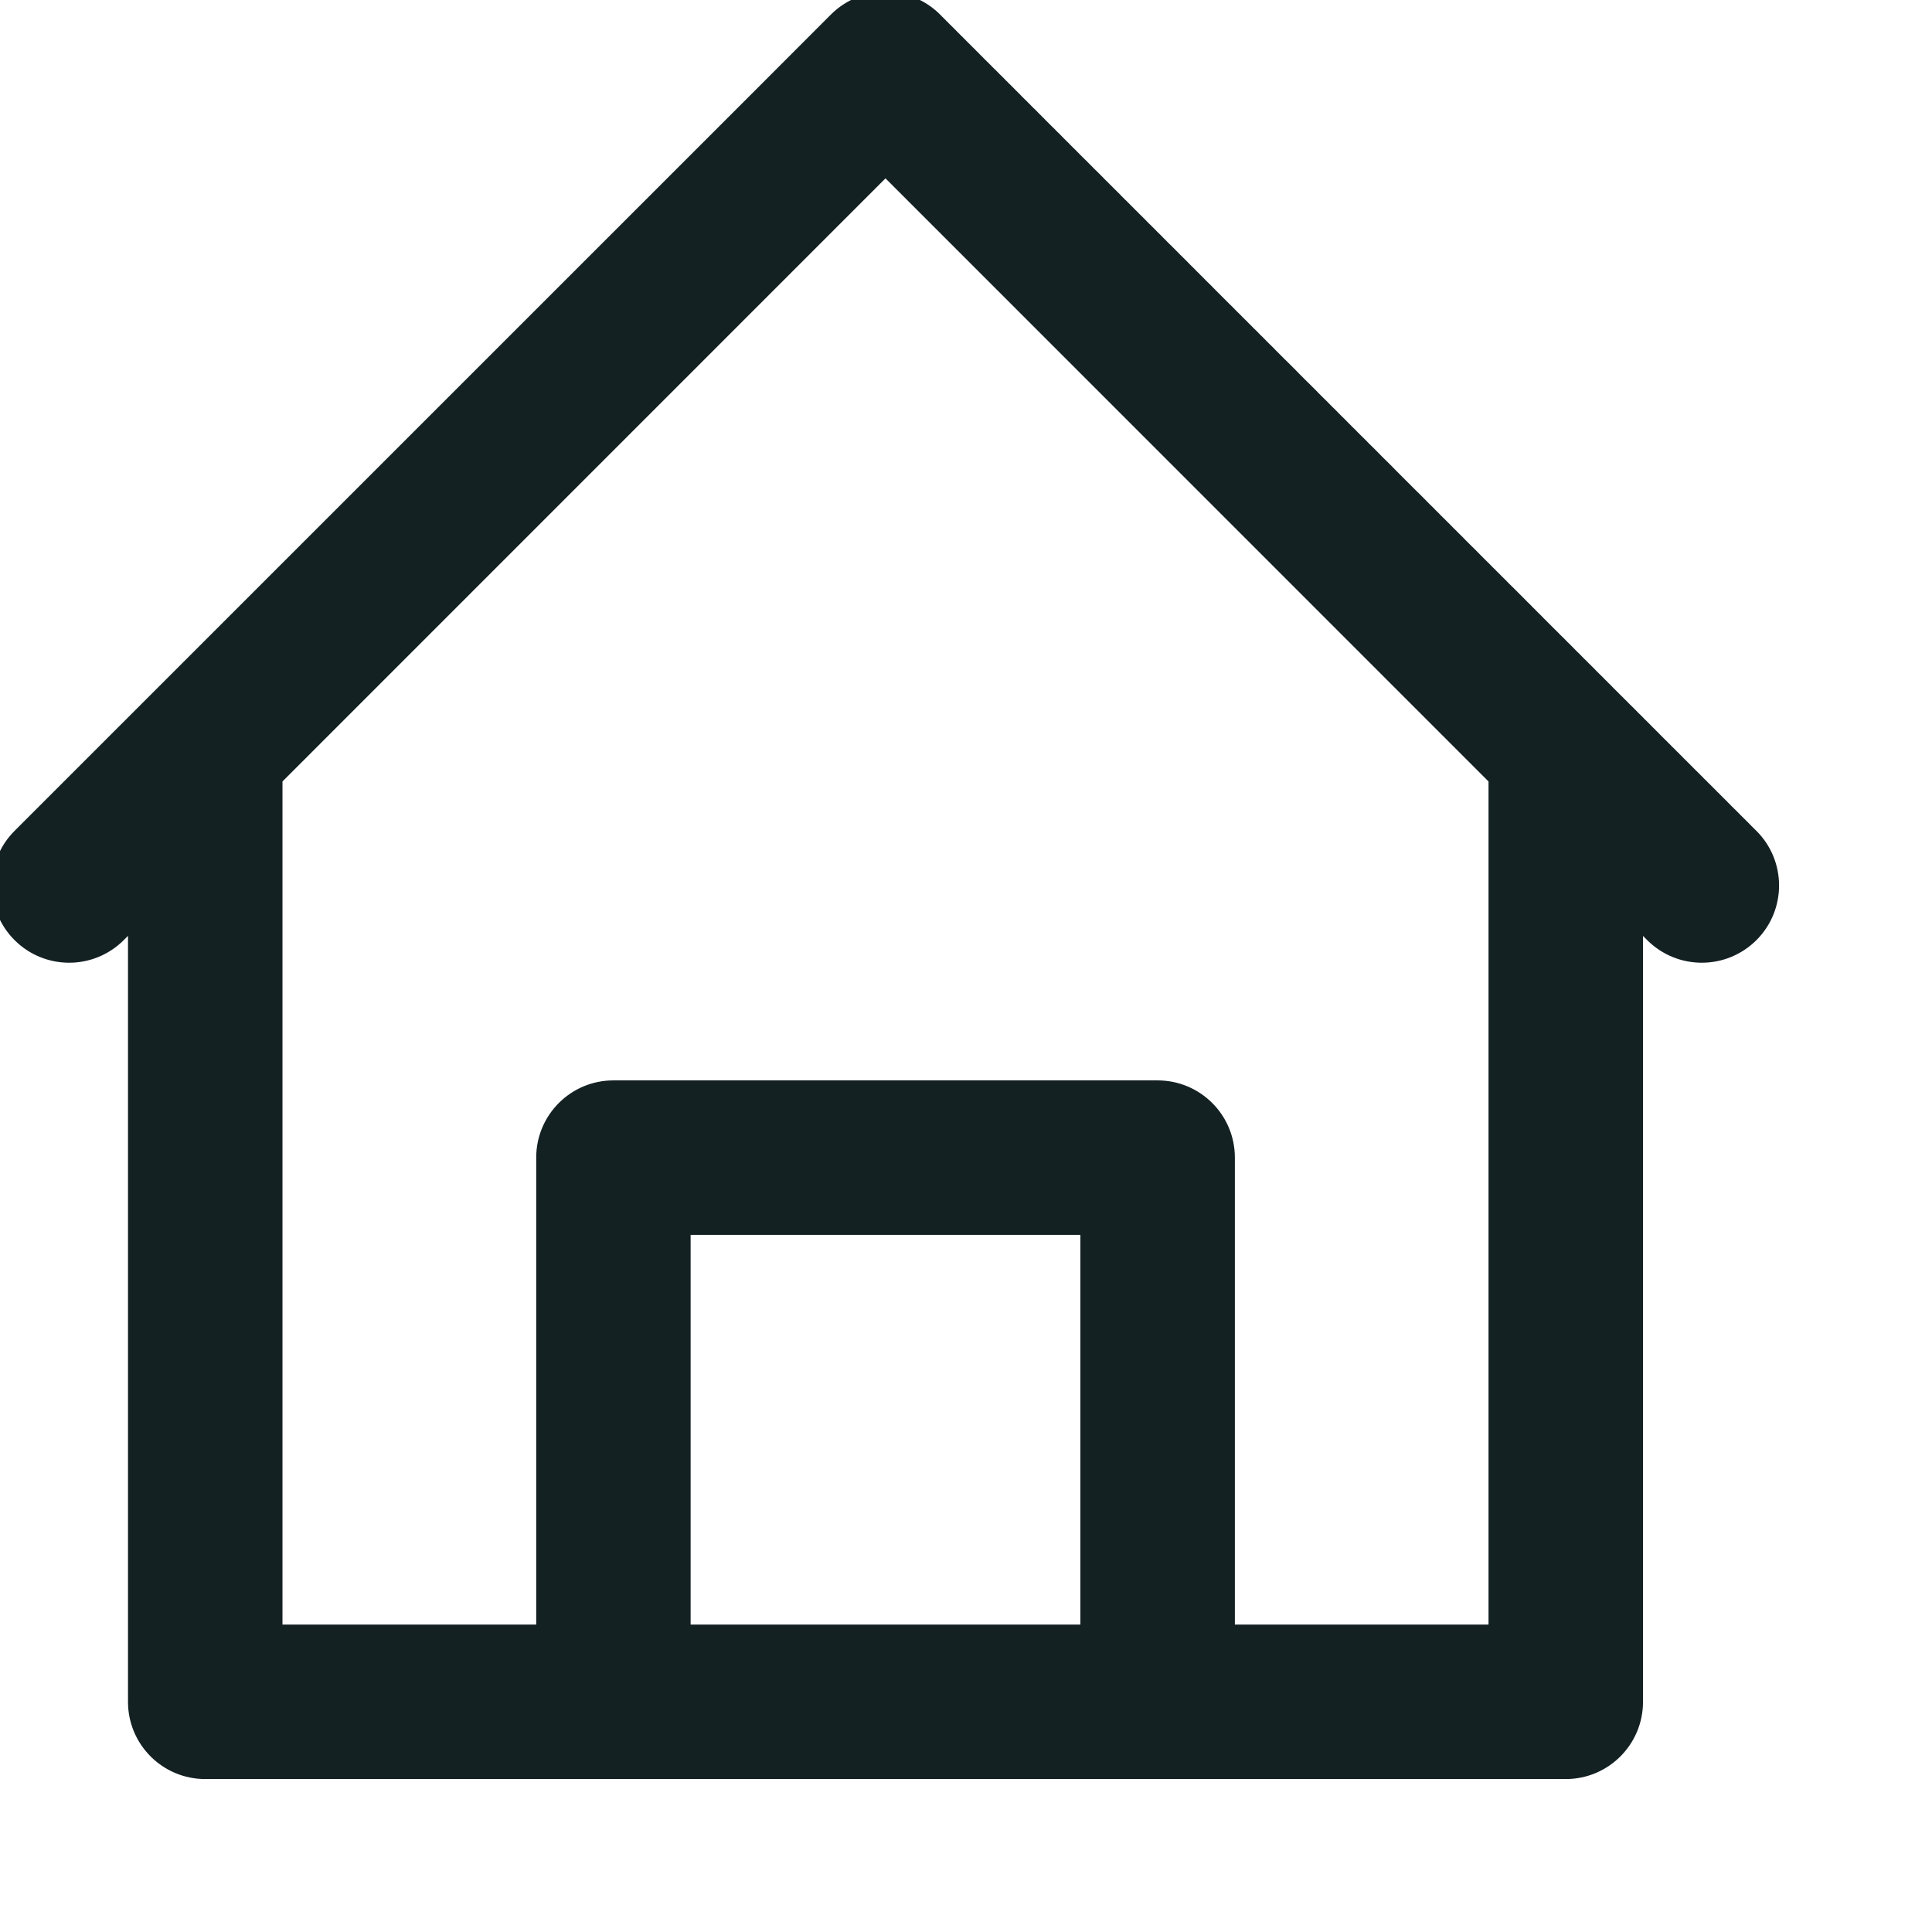 <svg width="24" height="24" viewBox="0 0 24 24" fill="none" xmlns="http://www.w3.org/2000/svg">
<g clip-path="url(#clip0_969_6924)">
<path d="M1.502 11.643L1.64 11.505V21.141C1.64 21.643 2.047 22.05 2.549 22.05H19.451C19.953 22.05 20.36 21.643 20.36 21.141V11.505L20.497 11.643L20.497 11.643C20.853 11.998 21.428 11.998 21.784 11.643C22.139 11.288 22.139 10.712 21.784 10.357L21.78 10.354L21.776 10.35L21.773 10.346L21.768 10.342L21.764 10.338L21.76 10.333L21.755 10.329L21.75 10.324L21.745 10.319L21.74 10.314L21.735 10.308L21.729 10.303L21.723 10.297L21.717 10.291L21.711 10.285L21.705 10.278L21.698 10.272L21.692 10.265L21.685 10.258L21.678 10.251L21.671 10.244L21.663 10.237L21.656 10.229L21.648 10.221L21.64 10.213L21.632 10.205L21.623 10.197L21.615 10.188L21.606 10.18L21.598 10.171L21.588 10.162L21.579 10.153L21.57 10.143L21.561 10.134L21.551 10.124L21.541 10.114L21.531 10.104L21.521 10.094L21.51 10.084L21.5 10.073L21.489 10.063L21.478 10.052L21.467 10.041L21.456 10.03L21.445 10.018L21.433 10.007L21.422 9.995L21.41 9.983L21.398 9.971L21.386 9.959L21.373 9.947L21.361 9.934L21.348 9.922L21.336 9.909L21.323 9.896L21.31 9.883L21.296 9.87L21.283 9.856L21.27 9.843L21.256 9.829L21.242 9.815L21.228 9.801L21.214 9.787L21.2 9.773L21.185 9.759L21.171 9.744L21.156 9.729L21.141 9.715L21.126 9.7L21.111 9.684L21.096 9.669L21.08 9.654L21.065 9.638L21.049 9.622L21.033 9.607L21.017 9.591L21.001 9.575L20.985 9.558L20.968 9.542L20.952 9.525L20.935 9.509L20.919 9.492L20.901 9.475L20.884 9.458L20.867 9.441L20.85 9.423L20.832 9.406L20.815 9.388L20.797 9.371L20.779 9.353L20.762 9.335L20.743 9.317L20.725 9.299L20.707 9.28L20.688 9.262L20.67 9.243L20.651 9.225L20.632 9.206L20.613 9.187L20.594 9.168L20.575 9.149L20.556 9.129L20.536 9.11L20.517 9.09L20.497 9.071L20.477 9.051L20.458 9.031L20.438 9.011L20.418 8.991L20.397 8.971L20.377 8.95L20.357 8.93L20.336 8.909L20.315 8.889L20.295 8.868L20.274 8.847L20.253 8.826L20.232 8.805L20.21 8.784L20.189 8.763L20.168 8.741L20.146 8.72L20.125 8.698L20.103 8.677L20.081 8.655L20.059 8.633L20.037 8.611L20.015 8.589L19.993 8.567L19.971 8.544L19.948 8.522L19.926 8.499L19.903 8.477L19.881 8.454L19.858 8.431L19.835 8.409L19.812 8.386L19.789 8.363L19.766 8.339L19.743 8.316L19.72 8.293L19.696 8.27L19.673 8.246L19.649 8.223L19.625 8.199L19.602 8.175L19.578 8.151L19.554 8.128L19.53 8.104L19.506 8.079L19.482 8.055L19.458 8.031L19.433 8.007L19.409 7.982L19.385 7.958L19.36 7.934L19.335 7.909L19.311 7.884L19.286 7.86L19.261 7.835L19.236 7.81L19.211 7.785L19.186 7.76L19.161 7.735L19.136 7.71L19.111 7.684L19.085 7.659L19.06 7.634L19.035 7.608L19.009 7.583L18.984 7.557L18.958 7.531L18.932 7.506L18.907 7.48L18.881 7.454L18.855 7.428L18.829 7.402L18.803 7.376L18.777 7.35L18.751 7.324L18.724 7.298L18.698 7.272L18.672 7.245L18.646 7.219L18.619 7.193L18.593 7.166L18.566 7.14L18.54 7.113L18.513 7.087L18.486 7.06L18.46 7.033L18.433 7.007L18.406 6.98L18.379 6.953L18.352 6.926L18.326 6.899L18.299 6.872L18.272 6.845L18.244 6.818L18.217 6.791L18.19 6.764L18.163 6.737L18.136 6.709L18.109 6.682L18.081 6.655L18.054 6.627L18.026 6.6L17.999 6.573L17.972 6.545L17.944 6.518L17.917 6.49L17.889 6.463L17.861 6.435L17.834 6.407L17.806 6.38L17.779 6.352L17.751 6.324L17.723 6.297L17.695 6.269L17.668 6.241L17.64 6.213L17.612 6.185L17.584 6.157L17.556 6.13L17.528 6.102L17.5 6.074L17.472 6.046L17.444 6.018L17.416 5.99L17.388 5.962L17.36 5.934L17.332 5.906L17.304 5.878L17.276 5.849L17.248 5.821L17.22 5.793L17.192 5.765L17.163 5.737L17.135 5.709L17.107 5.681L17.079 5.652L17.051 5.624L17.023 5.596L16.994 5.568L16.966 5.54L16.938 5.511L16.91 5.483L16.881 5.455L16.853 5.427L16.825 5.399L16.797 5.37L16.768 5.342L16.74 5.314L16.712 5.286L16.684 5.257L16.656 5.229L16.627 5.201L16.599 5.173L16.571 5.144L16.543 5.116L16.514 5.088L16.486 5.06L16.458 5.031L16.43 5.003L16.401 4.975L16.373 4.947L16.345 4.919L16.317 4.89L16.289 4.862L16.261 4.834L16.233 4.806L16.204 4.778L16.176 4.75L16.148 4.722L16.12 4.694L16.092 4.666L16.064 4.637L16.036 4.609L16.008 4.581L15.98 4.553L15.952 4.525L15.924 4.498L15.896 4.47L15.868 4.442L15.84 4.414L15.812 4.386L15.785 4.358L15.757 4.33L15.729 4.303L15.701 4.275L15.674 4.247L15.646 4.219L15.618 4.192L15.591 4.164L15.563 4.136L15.535 4.109L15.508 4.081L15.48 4.054L15.453 4.026L15.425 3.999L15.398 3.972L15.371 3.944L15.343 3.917L15.316 3.89L15.289 3.862L15.262 3.835L15.234 3.808L15.207 3.781L15.18 3.754L15.153 3.727L15.126 3.7L15.099 3.673L15.072 3.646L15.045 3.619L15.019 3.592L14.992 3.565L14.965 3.539L14.938 3.512L14.912 3.485L14.885 3.459L14.859 3.432L14.832 3.406L14.806 3.379L14.78 3.353L14.753 3.327L14.727 3.3L14.701 3.274L14.675 3.248L14.649 3.222L14.622 3.196L14.597 3.17L14.571 3.144L14.545 3.118L14.519 3.092L14.493 3.067L14.467 3.041L14.442 3.015L14.416 2.99L14.391 2.964L14.366 2.939L14.34 2.914L14.315 2.888L14.29 2.863L14.265 2.838L14.239 2.813L14.214 2.788L14.19 2.763L14.165 2.738L14.14 2.713L14.115 2.689L14.091 2.664L14.066 2.64L14.042 2.615L14.017 2.591L13.993 2.566L13.969 2.542L13.944 2.518L13.92 2.494L13.896 2.47L13.873 2.446L13.849 2.422L13.825 2.398L13.801 2.375L13.778 2.351L13.754 2.328L13.731 2.304L13.707 2.281L13.684 2.258L13.661 2.234L13.638 2.211L13.615 2.188L13.592 2.165L13.569 2.143L13.546 2.12L13.524 2.097L13.501 2.075L13.479 2.052L13.457 2.03L13.434 2.008L13.412 1.986L13.39 1.964L13.368 1.942L13.346 1.92L13.325 1.898L13.303 1.877L13.281 1.855L13.26 1.834L13.239 1.812L13.217 1.791L13.196 1.77L13.175 1.749L13.155 1.728L13.134 1.707L13.113 1.686L13.092 1.666L13.072 1.645L13.052 1.625L13.031 1.605L13.011 1.585L12.991 1.565L12.971 1.545L12.951 1.525L12.932 1.505L12.912 1.486L12.893 1.466L12.873 1.447L12.854 1.427L12.835 1.408L12.816 1.389L12.797 1.371L12.778 1.352L12.76 1.333L12.741 1.315L12.723 1.296L12.704 1.278L12.686 1.26L12.668 1.242L12.65 1.224L12.633 1.206L12.615 1.189L12.598 1.171L12.58 1.154L12.563 1.136L12.546 1.119L12.529 1.102L12.512 1.085L12.495 1.069L12.479 1.052L12.462 1.036L12.446 1.019L12.43 1.003L12.414 0.987L12.398 0.971L12.382 0.956L12.367 0.94L12.351 0.924L12.336 0.909L12.32 0.894L12.305 0.879L12.29 0.864L12.276 0.849L12.261 0.835L12.247 0.82L12.232 0.806L12.218 0.792L12.204 0.778L12.19 0.764L12.176 0.75L12.163 0.736L12.149 0.723L12.136 0.71L12.123 0.696L12.11 0.683L12.097 0.671L12.085 0.658L12.072 0.645L12.06 0.633L12.047 0.621L12.035 0.609L12.024 0.597L12.012 0.585L12 0.574L11.989 0.562L11.977 0.551L11.966 0.54L11.956 0.529L11.945 0.518L11.934 0.508L11.924 0.497L11.914 0.487L11.903 0.477L11.893 0.467L11.884 0.457L11.874 0.448L11.865 0.438L11.855 0.429L11.846 0.42L11.838 0.411L11.829 0.402L11.82 0.394L11.812 0.385L11.804 0.377L11.796 0.369L11.788 0.361L11.78 0.354L11.773 0.346L11.765 0.339L11.758 0.332L11.751 0.325L11.744 0.318L11.738 0.311L11.731 0.305L11.725 0.299L11.719 0.293L11.713 0.287L11.708 0.281L11.702 0.276L11.697 0.27L11.692 0.265L11.687 0.26L11.682 0.256L11.678 0.251L11.673 0.247L11.669 0.243L11.665 0.239L11.661 0.235L11.658 0.231L11.655 0.228L11.651 0.225L11.648 0.222L11.646 0.219L11.643 0.216C11.643 0.216 11.643 0.216 11.643 0.216C11.288 -0.139 10.712 -0.139 10.357 0.216C10.357 0.216 10.357 0.216 10.357 0.216L9.447 1.127C7.028 3.546 0.687 9.887 0.216 10.357C-0.139 10.712 -0.139 11.288 0.216 11.643C0.571 11.998 1.147 11.998 1.502 11.643ZM13.471 20.231H8.529V15.29H13.471V20.231ZM18.541 20.231H15.29V14.38C15.29 13.878 14.883 13.471 14.38 13.471H7.62C7.118 13.471 6.711 13.878 6.711 14.38V20.231H3.459V9.687L11 2.145L18.541 9.687V20.231Z" fill="#142123" stroke="#142123" stroke-width="0.1"/>
</g>
<defs>
<clipPath id="clip0_969_6924">
<rect width="24" height="24" fill="white"/>
</clipPath>
</defs>
</svg>
